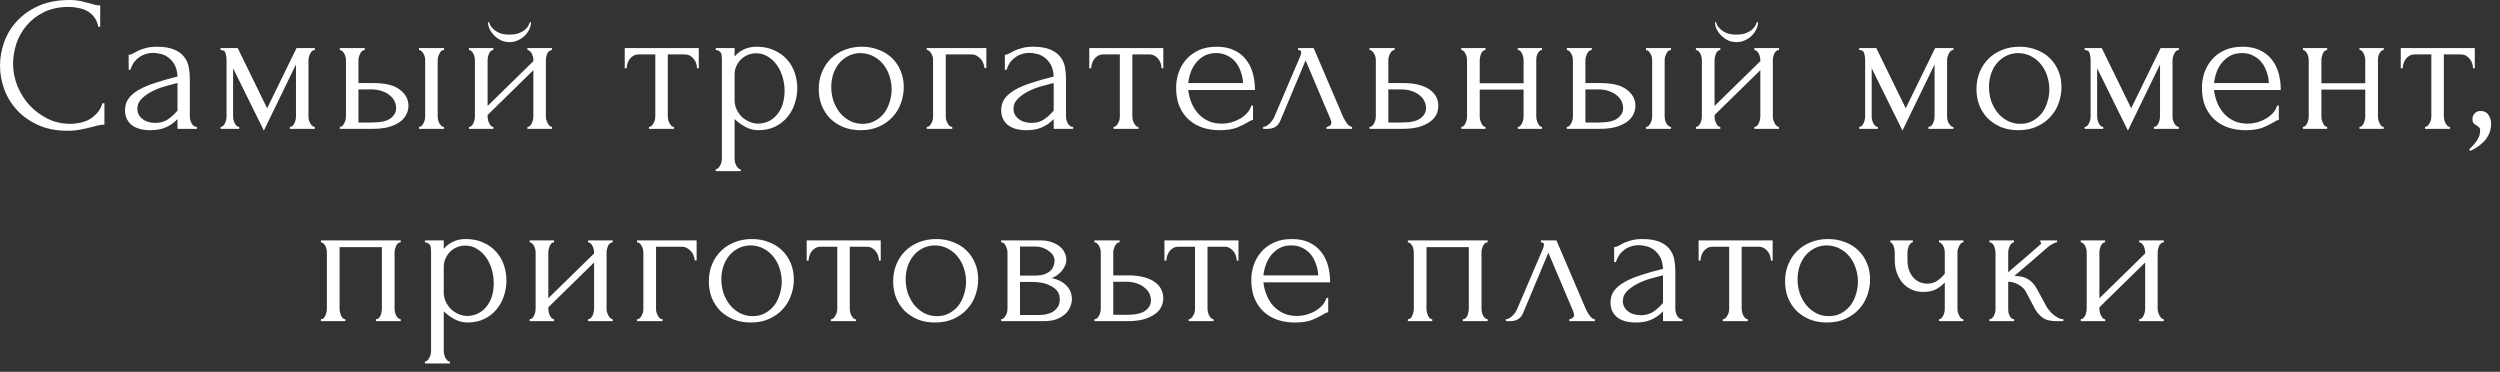 <?xml version="1.0" encoding="UTF-8"?> <svg xmlns="http://www.w3.org/2000/svg" width="195" height="29" viewBox="0 0 195 29" fill="none"><rect x="0" y="0" width="195" height="29" fill="#333333" stroke="none"/><path d="M5.37 0.54C4.63 0.54 3.985 0.675 3.435 0.945C2.895 1.205 2.445 1.55 2.085 1.98C1.725 2.4 1.455 2.875 1.275 3.405C1.105 3.935 1.02 4.46 1.02 4.98C1.02 5.57 1.135 6.15 1.365 6.72C1.595 7.28 1.91 7.78 2.31 8.22C2.72 8.65 3.195 9 3.735 9.27C4.275 9.53 4.86 9.66 5.49 9.66C5.67 9.66 5.88 9.64 6.12 9.6C6.37 9.56 6.615 9.485 6.855 9.375C7.095 9.255 7.315 9.09 7.515 8.88C7.725 8.67 7.885 8.395 7.995 8.055H8.145V9.72C7.995 9.72 7.835 9.74 7.665 9.78C7.505 9.82 7.325 9.865 7.125 9.915C6.865 9.985 6.575 10.05 6.255 10.11C5.945 10.17 5.615 10.2 5.265 10.2C4.395 10.2 3.63 10.05 2.97 9.75C2.31 9.45 1.76 9.06 1.32 8.58C0.88 8.1 0.55 7.56 0.33 6.96C0.11 6.35 3.90746e-05 5.735 3.90746e-05 5.115C3.90746e-05 4.495 0.11 3.88 0.33 3.27C0.55 2.66 0.885 2.115 1.335 1.635C1.785 1.145 2.35 0.75 3.03 0.45C3.71 0.15 4.51 4.85778e-05 5.43 4.85778e-05C5.76 4.85778e-05 6.055 0.03 6.315 0.09C6.585 0.15 6.825 0.21 7.035 0.27C7.185 0.32 7.32 0.36 7.44 0.39C7.57 0.41 7.695 0.42 7.815 0.42V2.085H7.665C7.605 1.775 7.495 1.52 7.335 1.32C7.175 1.11 6.985 0.95 6.765 0.84C6.555 0.73 6.325 0.655 6.075 0.615C5.835 0.565 5.6 0.54 5.37 0.54ZM13.846 10.05V9.285L13.771 9.36C13.521 9.61 13.231 9.805 12.901 9.945C12.581 10.085 12.191 10.155 11.731 10.155C11.381 10.155 11.081 10.115 10.831 10.035C10.581 9.955 10.376 9.845 10.216 9.705C10.056 9.555 9.936 9.385 9.856 9.195C9.786 9.005 9.751 8.805 9.751 8.595C9.751 8.255 9.841 7.955 10.021 7.695C10.211 7.435 10.481 7.205 10.831 7.005C11.181 6.805 11.606 6.625 12.106 6.465C12.616 6.295 13.196 6.13 13.846 5.97C13.826 5.58 13.746 5.265 13.606 5.025C13.466 4.785 13.301 4.6 13.111 4.47C12.921 4.33 12.721 4.24 12.511 4.2C12.301 4.15 12.121 4.125 11.971 4.125C11.711 4.125 11.481 4.165 11.281 4.245C11.081 4.315 10.906 4.415 10.756 4.545C10.606 4.665 10.481 4.805 10.381 4.965C10.291 5.125 10.221 5.285 10.171 5.445H10.036V4.275C10.126 4.275 10.231 4.245 10.351 4.185C10.471 4.115 10.611 4.04 10.771 3.96C10.941 3.88 11.141 3.81 11.371 3.75C11.611 3.68 11.896 3.645 12.226 3.645C12.776 3.645 13.221 3.715 13.561 3.855C13.901 3.995 14.161 4.18 14.341 4.41C14.531 4.64 14.656 4.905 14.716 5.205C14.776 5.495 14.806 5.795 14.806 6.105V9.075C14.806 9.275 14.856 9.465 14.956 9.645C15.056 9.815 15.191 9.9 15.361 9.9V10.05H13.846ZM13.846 8.625V6.48L13.696 6.51C13.456 6.57 13.161 6.65 12.811 6.75C12.471 6.85 12.146 6.98 11.836 7.14C11.526 7.3 11.261 7.49 11.041 7.71C10.821 7.93 10.711 8.185 10.711 8.475C10.711 8.795 10.841 9.06 11.101 9.27C11.361 9.48 11.701 9.585 12.121 9.585C12.451 9.585 12.741 9.515 12.991 9.375C13.241 9.225 13.471 9.035 13.681 8.805L13.846 8.625ZM24.061 9.075C24.061 9.155 24.071 9.245 24.091 9.345C24.111 9.435 24.141 9.52 24.181 9.6C24.231 9.68 24.286 9.75 24.346 9.81C24.406 9.87 24.476 9.9 24.556 9.9V10.05H22.606V9.9C22.686 9.9 22.756 9.875 22.816 9.825C22.876 9.765 22.926 9.695 22.966 9.615C23.006 9.525 23.036 9.435 23.056 9.345C23.076 9.245 23.086 9.155 23.086 9.075V5.025L20.581 10.185L18.181 5.325V9.075C18.181 9.155 18.191 9.245 18.211 9.345C18.231 9.435 18.261 9.52 18.301 9.6C18.341 9.68 18.391 9.75 18.451 9.81C18.511 9.87 18.581 9.9 18.661 9.9V10.05H17.206V9.9C17.286 9.9 17.356 9.87 17.416 9.81C17.476 9.75 17.521 9.68 17.551 9.6C17.591 9.52 17.621 9.435 17.641 9.345C17.661 9.245 17.671 9.155 17.671 9.075V4.68C17.671 4.5 17.646 4.325 17.596 4.155C17.556 3.985 17.426 3.9 17.206 3.9V3.75H18.541L20.836 8.445L23.131 3.75H24.556V3.9C24.406 3.9 24.286 3.995 24.196 4.185C24.106 4.365 24.061 4.53 24.061 4.68V9.075ZM32.684 10.05V9.9C32.754 9.9 32.819 9.875 32.879 9.825C32.939 9.765 32.989 9.695 33.029 9.615C33.079 9.525 33.114 9.435 33.134 9.345C33.154 9.245 33.164 9.155 33.164 9.075V4.68C33.164 4.61 33.154 4.53 33.134 4.44C33.114 4.35 33.079 4.265 33.029 4.185C32.989 4.105 32.939 4.04 32.879 3.99C32.819 3.93 32.754 3.9 32.684 3.9V3.75H34.634V3.9C34.484 3.9 34.364 3.995 34.274 4.185C34.184 4.365 34.139 4.53 34.139 4.68V9.075C34.139 9.155 34.149 9.245 34.169 9.345C34.189 9.435 34.219 9.52 34.259 9.6C34.309 9.68 34.364 9.75 34.424 9.81C34.484 9.87 34.554 9.9 34.634 9.9V10.05H32.684ZM29.144 6.48C30.064 6.48 30.744 6.65 31.184 6.99C31.634 7.33 31.859 7.75 31.859 8.25C31.859 8.5 31.799 8.735 31.679 8.955C31.569 9.175 31.399 9.365 31.169 9.525C30.939 9.685 30.649 9.815 30.299 9.915C29.949 10.005 29.534 10.05 29.054 10.05H26.504V9.9C26.574 9.9 26.639 9.875 26.699 9.825C26.759 9.765 26.809 9.695 26.849 9.615C26.899 9.525 26.934 9.435 26.954 9.345C26.974 9.245 26.984 9.155 26.984 9.075V4.68C26.984 4.61 26.974 4.53 26.954 4.44C26.934 4.35 26.899 4.265 26.849 4.185C26.809 4.105 26.759 4.04 26.699 3.99C26.639 3.93 26.574 3.9 26.504 3.9V3.75H28.454V3.9C28.304 3.9 28.184 3.995 28.094 4.185C28.004 4.365 27.959 4.53 27.959 4.68V6.48H29.144ZM29.024 9.555C29.684 9.555 30.159 9.45 30.449 9.24C30.749 9.02 30.899 8.75 30.899 8.43C30.899 8.25 30.859 8.075 30.779 7.905C30.699 7.725 30.574 7.57 30.404 7.44C30.244 7.3 30.044 7.19 29.804 7.11C29.564 7.02 29.289 6.975 28.979 6.975H27.959V9.555H29.024ZM42.578 9.075C42.578 9.155 42.588 9.245 42.608 9.345C42.638 9.435 42.673 9.52 42.713 9.6C42.753 9.68 42.803 9.75 42.863 9.81C42.933 9.87 42.998 9.9 43.058 9.9V10.05H41.138V9.9C41.208 9.9 41.273 9.875 41.333 9.825C41.393 9.765 41.443 9.695 41.483 9.615C41.523 9.525 41.553 9.435 41.573 9.345C41.593 9.245 41.603 9.155 41.603 9.075V5.475L38.033 8.97V9.075C38.033 9.155 38.043 9.245 38.063 9.345C38.083 9.435 38.113 9.52 38.153 9.6C38.193 9.68 38.238 9.75 38.288 9.81C38.348 9.87 38.413 9.9 38.483 9.9V10.05H36.578V9.9C36.648 9.9 36.713 9.875 36.773 9.825C36.833 9.765 36.883 9.695 36.923 9.615C36.963 9.525 36.993 9.435 37.013 9.345C37.033 9.245 37.043 9.155 37.043 9.075V4.68C37.043 4.61 37.033 4.53 37.013 4.44C36.993 4.35 36.963 4.265 36.923 4.185C36.883 4.105 36.833 4.04 36.773 3.99C36.713 3.93 36.648 3.9 36.578 3.9V3.75H38.483V3.9C38.403 3.9 38.333 3.93 38.273 3.99C38.223 4.04 38.178 4.105 38.138 4.185C38.108 4.265 38.083 4.35 38.063 4.44C38.043 4.53 38.033 4.61 38.033 4.68V8.265L41.603 4.77V4.68C41.603 4.61 41.593 4.53 41.573 4.44C41.553 4.35 41.523 4.265 41.483 4.185C41.443 4.105 41.393 4.04 41.333 3.99C41.273 3.93 41.208 3.9 41.138 3.9V3.75H43.058V3.9C42.978 3.9 42.903 3.93 42.833 3.99C42.773 4.04 42.723 4.105 42.683 4.185C42.653 4.265 42.628 4.35 42.608 4.44C42.588 4.53 42.578 4.61 42.578 4.68V9.075ZM41.423 1.725C41.423 1.885 41.383 2.06 41.303 2.25C41.223 2.43 41.108 2.6 40.958 2.76C40.808 2.91 40.628 3.035 40.418 3.135C40.218 3.235 39.993 3.285 39.743 3.285C39.513 3.285 39.293 3.24 39.083 3.15C38.883 3.05 38.708 2.925 38.558 2.775C38.408 2.625 38.288 2.46 38.198 2.28C38.108 2.09 38.063 1.905 38.063 1.725H38.153C38.163 1.785 38.193 1.87 38.243 1.98C38.303 2.08 38.393 2.185 38.513 2.295C38.633 2.405 38.788 2.5 38.978 2.58C39.178 2.66 39.428 2.7 39.728 2.7C40.038 2.7 40.293 2.66 40.493 2.58C40.693 2.5 40.853 2.405 40.973 2.295C41.093 2.185 41.178 2.08 41.228 1.98C41.278 1.87 41.313 1.785 41.333 1.725H41.423ZM54.369 5.325C54.369 5.215 54.349 5.095 54.309 4.965C54.269 4.835 54.209 4.72 54.129 4.62C54.049 4.51 53.949 4.42 53.829 4.35C53.709 4.28 53.569 4.245 53.409 4.245H52.089V9.075C52.089 9.155 52.099 9.24 52.119 9.33C52.139 9.42 52.169 9.51 52.209 9.6C52.259 9.68 52.309 9.75 52.359 9.81C52.419 9.87 52.489 9.9 52.569 9.9V10.05H50.619V9.9C50.699 9.9 50.769 9.87 50.829 9.81C50.889 9.75 50.939 9.68 50.979 9.6C51.029 9.52 51.064 9.435 51.084 9.345C51.104 9.245 51.114 9.155 51.114 9.075V4.245H49.824C49.664 4.245 49.524 4.28 49.404 4.35C49.284 4.42 49.184 4.51 49.104 4.62C49.034 4.72 48.979 4.835 48.939 4.965C48.899 5.095 48.879 5.215 48.879 5.325H48.729V3.75H54.504V5.325H54.369ZM59.008 3.645C59.548 3.645 60.013 3.74 60.403 3.93C60.803 4.11 61.133 4.35 61.393 4.65C61.663 4.95 61.863 5.295 61.993 5.685C62.123 6.075 62.188 6.475 62.188 6.885C62.188 7.285 62.123 7.68 61.993 8.07C61.873 8.46 61.683 8.81 61.423 9.12C61.173 9.43 60.858 9.68 60.478 9.87C60.098 10.06 59.648 10.155 59.128 10.155C58.818 10.155 58.498 10.075 58.168 9.915C57.848 9.745 57.558 9.535 57.298 9.285V12.375C57.298 12.455 57.308 12.54 57.328 12.63C57.348 12.73 57.378 12.82 57.418 12.9C57.468 12.98 57.518 13.05 57.568 13.11C57.628 13.17 57.698 13.2 57.778 13.2V13.35H55.828V13.2C55.898 13.2 55.963 13.17 56.023 13.11C56.083 13.05 56.133 12.98 56.173 12.9C56.223 12.82 56.258 12.73 56.278 12.63C56.298 12.54 56.308 12.455 56.308 12.375V4.635C56.308 4.545 56.303 4.46 56.293 4.38C56.293 4.29 56.278 4.215 56.248 4.155C56.218 4.085 56.168 4.03 56.098 3.99C56.038 3.94 55.948 3.91 55.828 3.9V3.75H57.298V4.41C57.498 4.17 57.738 3.985 58.018 3.855C58.308 3.715 58.638 3.645 59.008 3.645ZM59.143 9.645C59.493 9.635 59.798 9.555 60.058 9.405C60.318 9.255 60.533 9.06 60.703 8.82C60.873 8.58 60.998 8.315 61.078 8.025C61.158 7.725 61.198 7.415 61.198 7.095C61.198 6.735 61.148 6.38 61.048 6.03C60.948 5.68 60.803 5.37 60.613 5.1C60.423 4.82 60.188 4.595 59.908 4.425C59.638 4.245 59.328 4.155 58.978 4.155C58.768 4.155 58.558 4.195 58.348 4.275C58.148 4.355 57.968 4.47 57.808 4.62C57.658 4.77 57.533 4.95 57.433 5.16C57.343 5.36 57.298 5.585 57.298 5.835V7.8C57.298 8.07 57.353 8.32 57.463 8.55C57.573 8.77 57.713 8.965 57.883 9.135C58.063 9.295 58.263 9.42 58.483 9.51C58.703 9.6 58.923 9.645 59.143 9.645ZM67.133 10.155C66.633 10.155 66.183 10.075 65.783 9.915C65.383 9.745 65.038 9.52 64.748 9.24C64.468 8.95 64.248 8.61 64.088 8.22C63.938 7.83 63.863 7.405 63.863 6.945C63.863 6.455 63.948 6.01 64.118 5.61C64.288 5.2 64.523 4.85 64.823 4.56C65.123 4.27 65.478 4.045 65.888 3.885C66.298 3.725 66.743 3.645 67.223 3.645C67.703 3.645 68.143 3.725 68.543 3.885C68.943 4.035 69.288 4.25 69.578 4.53C69.868 4.81 70.093 5.145 70.253 5.535C70.413 5.915 70.493 6.335 70.493 6.795C70.493 7.225 70.418 7.645 70.268 8.055C70.128 8.455 69.913 8.81 69.623 9.12C69.343 9.43 68.993 9.68 68.573 9.87C68.163 10.06 67.683 10.155 67.133 10.155ZM67.043 4.14C66.683 4.16 66.363 4.25 66.083 4.41C65.813 4.56 65.583 4.76 65.393 5.01C65.213 5.25 65.073 5.525 64.973 5.835C64.883 6.145 64.838 6.46 64.838 6.78C64.838 7.15 64.893 7.51 65.003 7.86C65.123 8.2 65.288 8.505 65.498 8.775C65.718 9.045 65.978 9.26 66.278 9.42C66.578 9.58 66.913 9.66 67.283 9.66C67.653 9.66 67.978 9.58 68.258 9.42C68.548 9.26 68.788 9.055 68.978 8.805C69.168 8.545 69.308 8.255 69.398 7.935C69.498 7.615 69.548 7.295 69.548 6.975C69.548 6.645 69.498 6.315 69.398 5.985C69.298 5.645 69.143 5.34 68.933 5.07C68.723 4.79 68.458 4.565 68.138 4.395C67.828 4.225 67.463 4.14 67.043 4.14ZM76.935 3.75V5.31H76.785C76.785 5.2 76.76 5.085 76.71 4.965C76.67 4.835 76.605 4.72 76.515 4.62C76.425 4.51 76.315 4.42 76.185 4.35C76.065 4.28 75.925 4.245 75.765 4.245H73.77V9.105C73.77 9.185 73.78 9.27 73.8 9.36C73.83 9.45 73.865 9.535 73.905 9.615C73.955 9.695 74.01 9.765 74.07 9.825C74.13 9.875 74.2 9.9 74.28 9.9V10.05H72.285V9.9C72.365 9.9 72.435 9.875 72.495 9.825C72.555 9.765 72.605 9.695 72.645 9.615C72.695 9.535 72.73 9.45 72.75 9.36C72.77 9.27 72.78 9.185 72.78 9.105V4.68C72.78 4.61 72.77 4.53 72.75 4.44C72.73 4.35 72.695 4.265 72.645 4.185C72.605 4.105 72.555 4.04 72.495 3.99C72.435 3.93 72.365 3.9 72.285 3.9V3.75H76.935ZM82.188 10.05V9.285L82.113 9.36C81.863 9.61 81.573 9.805 81.243 9.945C80.923 10.085 80.533 10.155 80.073 10.155C79.723 10.155 79.423 10.115 79.173 10.035C78.923 9.955 78.718 9.845 78.558 9.705C78.398 9.555 78.278 9.385 78.198 9.195C78.128 9.005 78.093 8.805 78.093 8.595C78.093 8.255 78.183 7.955 78.363 7.695C78.553 7.435 78.823 7.205 79.173 7.005C79.523 6.805 79.948 6.625 80.448 6.465C80.958 6.295 81.538 6.13 82.188 5.97C82.168 5.58 82.088 5.265 81.948 5.025C81.808 4.785 81.643 4.6 81.453 4.47C81.263 4.33 81.063 4.24 80.853 4.2C80.643 4.15 80.463 4.125 80.313 4.125C80.053 4.125 79.823 4.165 79.623 4.245C79.423 4.315 79.248 4.415 79.098 4.545C78.948 4.665 78.823 4.805 78.723 4.965C78.633 5.125 78.563 5.285 78.513 5.445H78.378V4.275C78.468 4.275 78.573 4.245 78.693 4.185C78.813 4.115 78.953 4.04 79.113 3.96C79.283 3.88 79.483 3.81 79.713 3.75C79.953 3.68 80.238 3.645 80.568 3.645C81.118 3.645 81.563 3.715 81.903 3.855C82.243 3.995 82.503 4.18 82.683 4.41C82.873 4.64 82.998 4.905 83.058 5.205C83.118 5.495 83.148 5.795 83.148 6.105V9.075C83.148 9.275 83.198 9.465 83.298 9.645C83.398 9.815 83.533 9.9 83.703 9.9V10.05H82.188ZM82.188 8.625V6.48L82.038 6.51C81.798 6.57 81.503 6.65 81.153 6.75C80.813 6.85 80.488 6.98 80.178 7.14C79.868 7.3 79.603 7.49 79.383 7.71C79.163 7.93 79.053 8.185 79.053 8.475C79.053 8.795 79.183 9.06 79.443 9.27C79.703 9.48 80.043 9.585 80.463 9.585C80.793 9.585 81.083 9.515 81.333 9.375C81.583 9.225 81.813 9.035 82.023 8.805L82.188 8.625ZM90.603 5.325C90.603 5.215 90.583 5.095 90.543 4.965C90.503 4.835 90.443 4.72 90.363 4.62C90.283 4.51 90.183 4.42 90.063 4.35C89.943 4.28 89.803 4.245 89.643 4.245H88.323V9.075C88.323 9.155 88.333 9.24 88.353 9.33C88.373 9.42 88.403 9.51 88.443 9.6C88.493 9.68 88.543 9.75 88.593 9.81C88.653 9.87 88.723 9.9 88.803 9.9V10.05H86.853V9.9C86.933 9.9 87.003 9.87 87.063 9.81C87.123 9.75 87.173 9.68 87.213 9.6C87.263 9.52 87.298 9.435 87.318 9.345C87.338 9.245 87.348 9.155 87.348 9.075V4.245H86.058C85.898 4.245 85.758 4.28 85.638 4.35C85.518 4.42 85.418 4.51 85.338 4.62C85.268 4.72 85.213 4.835 85.173 4.965C85.133 5.095 85.113 5.215 85.113 5.325H84.963V3.75H90.738V5.325H90.603ZM92.682 7.02C92.722 7.37 92.807 7.705 92.937 8.025C93.067 8.335 93.237 8.61 93.447 8.85C93.667 9.09 93.932 9.285 94.242 9.435C94.552 9.575 94.912 9.645 95.322 9.645C95.542 9.645 95.772 9.615 96.012 9.555C96.262 9.485 96.492 9.39 96.702 9.27C96.912 9.15 97.097 9.005 97.257 8.835C97.427 8.655 97.542 8.455 97.602 8.235H97.737V9.36C97.677 9.36 97.607 9.38 97.527 9.42C97.457 9.46 97.372 9.51 97.272 9.57C97.072 9.69 96.802 9.82 96.462 9.96C96.122 10.09 95.672 10.155 95.112 10.155C94.662 10.155 94.232 10.09 93.822 9.96C93.422 9.83 93.067 9.63 92.757 9.36C92.447 9.09 92.197 8.745 92.007 8.325C91.827 7.905 91.737 7.405 91.737 6.825C91.737 6.455 91.797 6.08 91.917 5.7C92.047 5.32 92.237 4.98 92.487 4.68C92.747 4.37 93.077 4.12 93.477 3.93C93.877 3.74 94.357 3.645 94.917 3.645C95.417 3.645 95.852 3.73 96.222 3.9C96.602 4.07 96.912 4.305 97.152 4.605C97.402 4.905 97.587 5.26 97.707 5.67C97.827 6.08 97.887 6.53 97.887 7.02H92.682ZM94.857 4.14C94.507 4.14 94.202 4.21 93.942 4.35C93.692 4.49 93.477 4.67 93.297 4.89C93.117 5.11 92.977 5.36 92.877 5.64C92.777 5.92 92.712 6.2 92.682 6.48H96.957C96.947 6.19 96.892 5.905 96.792 5.625C96.702 5.345 96.572 5.095 96.402 4.875C96.232 4.655 96.017 4.48 95.757 4.35C95.497 4.21 95.197 4.14 94.857 4.14ZM103.472 9.9C103.542 9.9 103.622 9.87 103.712 9.81C103.802 9.75 103.847 9.665 103.847 9.555C103.847 9.535 103.837 9.495 103.817 9.435C103.807 9.365 103.782 9.29 103.742 9.21L101.837 4.71L99.857 9.435C99.687 9.845 99.352 10.05 98.852 10.05H98.522V9.9C98.662 9.9 98.812 9.83 98.972 9.69C99.142 9.54 99.277 9.365 99.377 9.165L101.417 4.395C101.467 4.265 101.492 4.16 101.492 4.08C101.492 3.96 101.412 3.9 101.252 3.9V3.75H102.467L104.777 9.15C104.847 9.3 104.947 9.465 105.077 9.645C105.217 9.815 105.347 9.9 105.467 9.9V10.05H103.472V9.9ZM109.46 6.48C109.92 6.48 110.32 6.525 110.66 6.615C111.01 6.705 111.295 6.83 111.515 6.99C111.745 7.15 111.915 7.34 112.025 7.56C112.135 7.77 112.19 8 112.19 8.25C112.19 8.5 112.135 8.735 112.025 8.955C111.915 9.175 111.74 9.365 111.5 9.525C111.27 9.685 110.98 9.815 110.63 9.915C110.28 10.005 109.865 10.05 109.385 10.05H106.82V9.9C106.9 9.9 106.97 9.875 107.03 9.825C107.09 9.765 107.14 9.695 107.18 9.615C107.23 9.525 107.265 9.435 107.285 9.345C107.305 9.245 107.315 9.155 107.315 9.075V4.68C107.315 4.61 107.305 4.53 107.285 4.44C107.265 4.35 107.23 4.265 107.18 4.185C107.14 4.105 107.09 4.04 107.03 3.99C106.97 3.93 106.9 3.9 106.82 3.9V3.75H108.785V3.9C108.635 3.9 108.515 3.995 108.425 4.185C108.335 4.365 108.29 4.53 108.29 4.68V6.48H109.46ZM109.355 9.555C110.015 9.555 110.49 9.45 110.78 9.24C111.08 9.02 111.23 8.75 111.23 8.43C111.23 8.25 111.19 8.075 111.11 7.905C111.03 7.725 110.905 7.57 110.735 7.44C110.575 7.3 110.375 7.19 110.135 7.11C109.895 7.02 109.62 6.975 109.31 6.975H108.29V9.555H109.355ZM115.419 9.075C115.419 9.155 115.429 9.245 115.449 9.345C115.469 9.435 115.499 9.52 115.539 9.6C115.579 9.68 115.624 9.75 115.674 9.81C115.734 9.87 115.799 9.9 115.869 9.9V10.05H113.979V9.9C114.049 9.9 114.109 9.875 114.159 9.825C114.219 9.765 114.269 9.695 114.309 9.615C114.349 9.525 114.379 9.435 114.399 9.345C114.419 9.245 114.429 9.155 114.429 9.075V4.68C114.429 4.61 114.419 4.53 114.399 4.44C114.379 4.35 114.349 4.265 114.309 4.185C114.269 4.105 114.219 4.04 114.159 3.99C114.109 3.93 114.049 3.9 113.979 3.9V3.75H115.869V3.9C115.789 3.9 115.719 3.93 115.659 3.99C115.609 4.04 115.564 4.105 115.524 4.185C115.494 4.265 115.469 4.35 115.449 4.44C115.429 4.53 115.419 4.61 115.419 4.68V6.495H118.839V4.68C118.839 4.61 118.829 4.53 118.809 4.44C118.789 4.35 118.759 4.265 118.719 4.185C118.689 4.105 118.644 4.04 118.584 3.99C118.534 3.93 118.469 3.9 118.389 3.9V3.75H120.279V3.9C120.199 3.9 120.129 3.93 120.069 3.99C120.019 4.04 119.974 4.105 119.934 4.185C119.894 4.265 119.864 4.35 119.844 4.44C119.834 4.53 119.829 4.61 119.829 4.68V9.075C119.829 9.155 119.839 9.245 119.859 9.345C119.879 9.435 119.909 9.52 119.949 9.6C119.989 9.68 120.034 9.75 120.084 9.81C120.144 9.87 120.209 9.9 120.279 9.9V10.05H118.389V9.9C118.459 9.9 118.519 9.875 118.569 9.825C118.629 9.765 118.679 9.695 118.719 9.615C118.759 9.525 118.789 9.435 118.809 9.345C118.829 9.245 118.839 9.155 118.839 9.075V6.99H115.419V9.075ZM128.388 10.05V9.9C128.458 9.9 128.523 9.875 128.583 9.825C128.643 9.765 128.693 9.695 128.733 9.615C128.783 9.525 128.818 9.435 128.838 9.345C128.858 9.245 128.868 9.155 128.868 9.075V4.68C128.868 4.61 128.858 4.53 128.838 4.44C128.818 4.35 128.783 4.265 128.733 4.185C128.693 4.105 128.643 4.04 128.583 3.99C128.523 3.93 128.458 3.9 128.388 3.9V3.75H130.338V3.9C130.188 3.9 130.068 3.995 129.978 4.185C129.888 4.365 129.843 4.53 129.843 4.68V9.075C129.843 9.155 129.853 9.245 129.873 9.345C129.893 9.435 129.923 9.52 129.963 9.6C130.013 9.68 130.068 9.75 130.128 9.81C130.188 9.87 130.258 9.9 130.338 9.9V10.05H128.388ZM124.848 6.48C125.768 6.48 126.448 6.65 126.888 6.99C127.338 7.33 127.563 7.75 127.563 8.25C127.563 8.5 127.503 8.735 127.383 8.955C127.273 9.175 127.103 9.365 126.873 9.525C126.643 9.685 126.353 9.815 126.003 9.915C125.653 10.005 125.238 10.05 124.758 10.05H122.208V9.9C122.278 9.9 122.343 9.875 122.403 9.825C122.463 9.765 122.513 9.695 122.553 9.615C122.603 9.525 122.638 9.435 122.658 9.345C122.678 9.245 122.688 9.155 122.688 9.075V4.68C122.688 4.61 122.678 4.53 122.658 4.44C122.638 4.35 122.603 4.265 122.553 4.185C122.513 4.105 122.463 4.04 122.403 3.99C122.343 3.93 122.278 3.9 122.208 3.9V3.75H124.158V3.9C124.008 3.9 123.888 3.995 123.798 4.185C123.708 4.365 123.663 4.53 123.663 4.68V6.48H124.848ZM124.728 9.555C125.388 9.555 125.863 9.45 126.153 9.24C126.453 9.02 126.603 8.75 126.603 8.43C126.603 8.25 126.563 8.075 126.483 7.905C126.403 7.725 126.278 7.57 126.108 7.44C125.948 7.3 125.748 7.19 125.508 7.11C125.268 7.02 124.993 6.975 124.683 6.975H123.663V9.555H124.728ZM138.281 9.075C138.281 9.155 138.291 9.245 138.311 9.345C138.341 9.435 138.376 9.52 138.416 9.6C138.456 9.68 138.506 9.75 138.566 9.81C138.636 9.87 138.701 9.9 138.761 9.9V10.05H136.841V9.9C136.911 9.9 136.976 9.875 137.036 9.825C137.096 9.765 137.146 9.695 137.186 9.615C137.226 9.525 137.256 9.435 137.276 9.345C137.296 9.245 137.306 9.155 137.306 9.075V5.475L133.736 8.97V9.075C133.736 9.155 133.746 9.245 133.766 9.345C133.786 9.435 133.816 9.52 133.856 9.6C133.896 9.68 133.941 9.75 133.991 9.81C134.051 9.87 134.116 9.9 134.186 9.9V10.05H132.281V9.9C132.351 9.9 132.416 9.875 132.476 9.825C132.536 9.765 132.586 9.695 132.626 9.615C132.666 9.525 132.696 9.435 132.716 9.345C132.736 9.245 132.746 9.155 132.746 9.075V4.68C132.746 4.61 132.736 4.53 132.716 4.44C132.696 4.35 132.666 4.265 132.626 4.185C132.586 4.105 132.536 4.04 132.476 3.99C132.416 3.93 132.351 3.9 132.281 3.9V3.75H134.186V3.9C134.106 3.9 134.036 3.93 133.976 3.99C133.926 4.04 133.881 4.105 133.841 4.185C133.811 4.265 133.786 4.35 133.766 4.44C133.746 4.53 133.736 4.61 133.736 4.68V8.265L137.306 4.77V4.68C137.306 4.61 137.296 4.53 137.276 4.44C137.256 4.35 137.226 4.265 137.186 4.185C137.146 4.105 137.096 4.04 137.036 3.99C136.976 3.93 136.911 3.9 136.841 3.9V3.75H138.761V3.9C138.681 3.9 138.606 3.93 138.536 3.99C138.476 4.04 138.426 4.105 138.386 4.185C138.356 4.265 138.331 4.35 138.311 4.44C138.291 4.53 138.281 4.61 138.281 4.68V9.075ZM137.126 1.725C137.126 1.885 137.086 2.06 137.006 2.25C136.926 2.43 136.811 2.6 136.661 2.76C136.511 2.91 136.331 3.035 136.121 3.135C135.921 3.235 135.696 3.285 135.446 3.285C135.216 3.285 134.996 3.24 134.786 3.15C134.586 3.05 134.411 2.925 134.261 2.775C134.111 2.625 133.991 2.46 133.901 2.28C133.811 2.09 133.766 1.905 133.766 1.725H133.856C133.866 1.785 133.896 1.87 133.946 1.98C134.006 2.08 134.096 2.185 134.216 2.295C134.336 2.405 134.491 2.5 134.681 2.58C134.881 2.66 135.131 2.7 135.431 2.7C135.741 2.7 135.996 2.66 136.196 2.58C136.396 2.5 136.556 2.405 136.676 2.295C136.796 2.185 136.881 2.08 136.931 1.98C136.981 1.87 137.016 1.785 137.036 1.725H137.126ZM151.872 9.075C151.872 9.155 151.882 9.245 151.902 9.345C151.922 9.435 151.952 9.52 151.992 9.6C152.042 9.68 152.097 9.75 152.157 9.81C152.217 9.87 152.287 9.9 152.367 9.9V10.05H150.417V9.9C150.497 9.9 150.567 9.875 150.627 9.825C150.687 9.765 150.737 9.695 150.777 9.615C150.817 9.525 150.847 9.435 150.867 9.345C150.887 9.245 150.897 9.155 150.897 9.075V5.025L148.392 10.185L145.992 5.325V9.075C145.992 9.155 146.002 9.245 146.022 9.345C146.042 9.435 146.072 9.52 146.112 9.6C146.152 9.68 146.202 9.75 146.262 9.81C146.322 9.87 146.392 9.9 146.472 9.9V10.05H145.017V9.9C145.097 9.9 145.167 9.87 145.227 9.81C145.287 9.75 145.332 9.68 145.362 9.6C145.402 9.52 145.432 9.435 145.452 9.345C145.472 9.245 145.482 9.155 145.482 9.075V4.68C145.482 4.5 145.457 4.325 145.407 4.155C145.367 3.985 145.237 3.9 145.017 3.9V3.75H146.352L148.647 8.445L150.942 3.75H152.367V3.9C152.217 3.9 152.097 3.995 152.007 4.185C151.917 4.365 151.872 4.53 151.872 4.68V9.075ZM157.435 10.155C156.935 10.155 156.485 10.075 156.085 9.915C155.685 9.745 155.34 9.52 155.05 9.24C154.77 8.95 154.55 8.61 154.39 8.22C154.24 7.83 154.165 7.405 154.165 6.945C154.165 6.455 154.25 6.01 154.42 5.61C154.59 5.2 154.825 4.85 155.125 4.56C155.425 4.27 155.78 4.045 156.19 3.885C156.6 3.725 157.045 3.645 157.525 3.645C158.005 3.645 158.445 3.725 158.845 3.885C159.245 4.035 159.59 4.25 159.88 4.53C160.17 4.81 160.395 5.145 160.555 5.535C160.715 5.915 160.795 6.335 160.795 6.795C160.795 7.225 160.72 7.645 160.57 8.055C160.43 8.455 160.215 8.81 159.925 9.12C159.645 9.43 159.295 9.68 158.875 9.87C158.465 10.06 157.985 10.155 157.435 10.155ZM157.345 4.14C156.985 4.16 156.665 4.25 156.385 4.41C156.115 4.56 155.885 4.76 155.695 5.01C155.515 5.25 155.375 5.525 155.275 5.835C155.185 6.145 155.14 6.46 155.14 6.78C155.14 7.15 155.195 7.51 155.305 7.86C155.425 8.2 155.59 8.505 155.8 8.775C156.02 9.045 156.28 9.26 156.58 9.42C156.88 9.58 157.215 9.66 157.585 9.66C157.955 9.66 158.28 9.58 158.56 9.42C158.85 9.26 159.09 9.055 159.28 8.805C159.47 8.545 159.61 8.255 159.7 7.935C159.8 7.615 159.85 7.295 159.85 6.975C159.85 6.645 159.8 6.315 159.7 5.985C159.6 5.645 159.445 5.34 159.235 5.07C159.025 4.79 158.76 4.565 158.44 4.395C158.13 4.225 157.765 4.14 157.345 4.14ZM169.457 9.075C169.457 9.155 169.467 9.245 169.487 9.345C169.507 9.435 169.537 9.52 169.577 9.6C169.627 9.68 169.682 9.75 169.742 9.81C169.802 9.87 169.872 9.9 169.952 9.9V10.05H168.002V9.9C168.082 9.9 168.152 9.875 168.212 9.825C168.272 9.765 168.322 9.695 168.362 9.615C168.402 9.525 168.432 9.435 168.452 9.345C168.472 9.245 168.482 9.155 168.482 9.075V5.025L165.977 10.185L163.577 5.325V9.075C163.577 9.155 163.587 9.245 163.607 9.345C163.627 9.435 163.657 9.52 163.697 9.6C163.737 9.68 163.787 9.75 163.847 9.81C163.907 9.87 163.977 9.9 164.057 9.9V10.05H162.602V9.9C162.682 9.9 162.752 9.87 162.812 9.81C162.872 9.75 162.917 9.68 162.947 9.6C162.987 9.52 163.017 9.435 163.037 9.345C163.057 9.245 163.067 9.155 163.067 9.075V4.68C163.067 4.5 163.042 4.325 162.992 4.155C162.952 3.985 162.822 3.9 162.602 3.9V3.75H163.937L166.232 8.445L168.527 3.75H169.952V3.9C169.802 3.9 169.682 3.995 169.592 4.185C169.502 4.365 169.457 4.53 169.457 4.68V9.075ZM172.695 7.02C172.735 7.37 172.82 7.705 172.95 8.025C173.08 8.335 173.25 8.61 173.46 8.85C173.68 9.09 173.945 9.285 174.255 9.435C174.565 9.575 174.925 9.645 175.335 9.645C175.555 9.645 175.785 9.615 176.025 9.555C176.275 9.485 176.505 9.39 176.715 9.27C176.925 9.15 177.11 9.005 177.27 8.835C177.44 8.655 177.555 8.455 177.615 8.235H177.75V9.36C177.69 9.36 177.62 9.38 177.54 9.42C177.47 9.46 177.385 9.51 177.285 9.57C177.085 9.69 176.815 9.82 176.475 9.96C176.135 10.09 175.685 10.155 175.125 10.155C174.675 10.155 174.245 10.09 173.835 9.96C173.435 9.83 173.08 9.63 172.77 9.36C172.46 9.09 172.21 8.745 172.02 8.325C171.84 7.905 171.75 7.405 171.75 6.825C171.75 6.455 171.81 6.08 171.93 5.7C172.06 5.32 172.25 4.98 172.5 4.68C172.76 4.37 173.09 4.12 173.49 3.93C173.89 3.74 174.37 3.645 174.93 3.645C175.43 3.645 175.865 3.73 176.235 3.9C176.615 4.07 176.925 4.305 177.165 4.605C177.415 4.905 177.6 5.26 177.72 5.67C177.84 6.08 177.9 6.53 177.9 7.02H172.695ZM174.87 4.14C174.52 4.14 174.215 4.21 173.955 4.35C173.705 4.49 173.49 4.67 173.31 4.89C173.13 5.11 172.99 5.36 172.89 5.64C172.79 5.92 172.725 6.2 172.695 6.48H176.97C176.96 6.19 176.905 5.905 176.805 5.625C176.715 5.345 176.585 5.095 176.415 4.875C176.245 4.655 176.03 4.48 175.77 4.35C175.51 4.21 175.21 4.14 174.87 4.14ZM181.07 9.075C181.07 9.155 181.08 9.245 181.1 9.345C181.12 9.435 181.15 9.52 181.19 9.6C181.23 9.68 181.275 9.75 181.325 9.81C181.385 9.87 181.45 9.9 181.52 9.9V10.05H179.63V9.9C179.7 9.9 179.76 9.875 179.81 9.825C179.87 9.765 179.92 9.695 179.96 9.615C180 9.525 180.03 9.435 180.05 9.345C180.07 9.245 180.08 9.155 180.08 9.075V4.68C180.08 4.61 180.07 4.53 180.05 4.44C180.03 4.35 180 4.265 179.96 4.185C179.92 4.105 179.87 4.04 179.81 3.99C179.76 3.93 179.7 3.9 179.63 3.9V3.75H181.52V3.9C181.44 3.9 181.37 3.93 181.31 3.99C181.26 4.04 181.215 4.105 181.175 4.185C181.145 4.265 181.12 4.35 181.1 4.44C181.08 4.53 181.07 4.61 181.07 4.68V6.495H184.49V4.68C184.49 4.61 184.48 4.53 184.46 4.44C184.44 4.35 184.41 4.265 184.37 4.185C184.34 4.105 184.295 4.04 184.235 3.99C184.185 3.93 184.12 3.9 184.04 3.9V3.75H185.93V3.9C185.85 3.9 185.78 3.93 185.72 3.99C185.67 4.04 185.625 4.105 185.585 4.185C185.545 4.265 185.515 4.35 185.495 4.44C185.485 4.53 185.48 4.61 185.48 4.68V9.075C185.48 9.155 185.49 9.245 185.51 9.345C185.53 9.435 185.56 9.52 185.6 9.6C185.64 9.68 185.685 9.75 185.735 9.81C185.795 9.87 185.86 9.9 185.93 9.9V10.05H184.04V9.9C184.11 9.9 184.17 9.875 184.22 9.825C184.28 9.765 184.33 9.695 184.37 9.615C184.41 9.525 184.44 9.435 184.46 9.345C184.48 9.245 184.49 9.155 184.49 9.075V6.99H181.07V9.075ZM192.899 5.325C192.899 5.215 192.879 5.095 192.839 4.965C192.799 4.835 192.739 4.72 192.659 4.62C192.579 4.51 192.479 4.42 192.359 4.35C192.239 4.28 192.099 4.245 191.939 4.245H190.619V9.075C190.619 9.155 190.629 9.24 190.649 9.33C190.669 9.42 190.699 9.51 190.739 9.6C190.789 9.68 190.839 9.75 190.889 9.81C190.949 9.87 191.019 9.9 191.099 9.9V10.05H189.149V9.9C189.229 9.9 189.299 9.87 189.359 9.81C189.419 9.75 189.469 9.68 189.509 9.6C189.559 9.52 189.594 9.435 189.614 9.345C189.634 9.245 189.644 9.155 189.644 9.075V4.245H188.354C188.194 4.245 188.054 4.28 187.934 4.35C187.814 4.42 187.714 4.51 187.634 4.62C187.564 4.72 187.509 4.835 187.469 4.965C187.429 5.095 187.409 5.215 187.409 5.325H187.259V3.75H193.034V5.325H192.899ZM193.467 8.655C193.757 8.655 193.967 8.755 194.097 8.955C194.237 9.155 194.307 9.385 194.307 9.645C194.307 9.795 194.287 9.96 194.247 10.14C194.207 10.33 194.127 10.515 194.007 10.695C193.897 10.885 193.732 11.07 193.512 11.25C193.302 11.44 193.022 11.615 192.672 11.775L192.597 11.64C192.797 11.46 192.952 11.295 193.062 11.145C193.182 11.005 193.267 10.875 193.317 10.755C193.377 10.645 193.412 10.54 193.422 10.44C193.442 10.34 193.452 10.235 193.452 10.125C193.452 10.045 193.427 9.985 193.377 9.945C193.327 9.895 193.272 9.85 193.212 9.81C193.132 9.76 193.052 9.705 192.972 9.645C192.892 9.575 192.852 9.46 192.852 9.3C192.852 9.11 192.912 8.955 193.032 8.835C193.152 8.715 193.297 8.655 193.467 8.655ZM26.487 24.075C26.487 24.155 26.497 24.245 26.517 24.345C26.537 24.435 26.562 24.52 26.592 24.6C26.632 24.68 26.677 24.75 26.727 24.81C26.787 24.87 26.857 24.9 26.937 24.9V25.05H25.032V24.9C25.112 24.9 25.182 24.875 25.242 24.825C25.302 24.765 25.347 24.695 25.377 24.615C25.417 24.525 25.447 24.435 25.467 24.345C25.487 24.245 25.497 24.155 25.497 24.075V19.68C25.497 19.61 25.487 19.53 25.467 19.44C25.447 19.34 25.417 19.255 25.377 19.185C25.337 19.105 25.287 19.04 25.227 18.99C25.167 18.93 25.102 18.9 25.032 18.9V18.75H31.257V18.9C31.097 18.9 30.977 18.995 30.897 19.185C30.817 19.365 30.777 19.53 30.777 19.68V24.075C30.777 24.155 30.787 24.245 30.807 24.345C30.827 24.435 30.857 24.52 30.897 24.6C30.937 24.68 30.987 24.75 31.047 24.81C31.117 24.87 31.187 24.9 31.257 24.9V25.05H29.322V24.9C29.412 24.9 29.482 24.875 29.532 24.825C29.592 24.765 29.642 24.695 29.682 24.615C29.722 24.525 29.747 24.435 29.757 24.345C29.777 24.245 29.787 24.155 29.787 24.075V19.275H26.487V24.075ZM36.323 18.645C36.863 18.645 37.328 18.74 37.718 18.93C38.118 19.11 38.448 19.35 38.708 19.65C38.978 19.95 39.178 20.295 39.308 20.685C39.438 21.075 39.503 21.475 39.503 21.885C39.503 22.285 39.438 22.68 39.308 23.07C39.188 23.46 38.998 23.81 38.738 24.12C38.488 24.43 38.173 24.68 37.793 24.87C37.413 25.06 36.963 25.155 36.443 25.155C36.133 25.155 35.813 25.075 35.483 24.915C35.163 24.745 34.873 24.535 34.613 24.285V27.375C34.613 27.455 34.623 27.54 34.643 27.63C34.663 27.73 34.693 27.82 34.733 27.9C34.783 27.98 34.833 28.05 34.883 28.11C34.943 28.17 35.013 28.2 35.093 28.2V28.35H33.143V28.2C33.213 28.2 33.278 28.17 33.338 28.11C33.398 28.05 33.448 27.98 33.488 27.9C33.538 27.82 33.573 27.73 33.593 27.63C33.613 27.54 33.623 27.455 33.623 27.375V19.635C33.623 19.545 33.618 19.46 33.608 19.38C33.608 19.29 33.593 19.215 33.563 19.155C33.533 19.085 33.483 19.03 33.413 18.99C33.353 18.94 33.263 18.91 33.143 18.9V18.75H34.613V19.41C34.813 19.17 35.053 18.985 35.333 18.855C35.623 18.715 35.953 18.645 36.323 18.645ZM36.458 24.645C36.808 24.635 37.113 24.555 37.373 24.405C37.633 24.255 37.848 24.06 38.018 23.82C38.188 23.58 38.313 23.315 38.393 23.025C38.473 22.725 38.513 22.415 38.513 22.095C38.513 21.735 38.463 21.38 38.363 21.03C38.263 20.68 38.118 20.37 37.928 20.1C37.738 19.82 37.503 19.595 37.223 19.425C36.953 19.245 36.643 19.155 36.293 19.155C36.083 19.155 35.873 19.195 35.663 19.275C35.463 19.355 35.283 19.47 35.123 19.62C34.973 19.77 34.848 19.95 34.748 20.16C34.658 20.36 34.613 20.585 34.613 20.835V22.8C34.613 23.07 34.668 23.32 34.778 23.55C34.888 23.77 35.028 23.965 35.198 24.135C35.378 24.295 35.578 24.42 35.798 24.51C36.018 24.6 36.238 24.645 36.458 24.645ZM47.313 24.075C47.313 24.155 47.323 24.245 47.343 24.345C47.373 24.435 47.408 24.52 47.448 24.6C47.488 24.68 47.538 24.75 47.598 24.81C47.668 24.87 47.733 24.9 47.793 24.9V25.05H45.873V24.9C45.943 24.9 46.008 24.875 46.068 24.825C46.128 24.765 46.178 24.695 46.218 24.615C46.258 24.525 46.288 24.435 46.308 24.345C46.328 24.245 46.338 24.155 46.338 24.075V20.475L42.768 23.97V24.075C42.768 24.155 42.778 24.245 42.798 24.345C42.818 24.435 42.848 24.52 42.888 24.6C42.928 24.68 42.973 24.75 43.023 24.81C43.083 24.87 43.148 24.9 43.218 24.9V25.05H41.313V24.9C41.383 24.9 41.448 24.875 41.508 24.825C41.568 24.765 41.618 24.695 41.658 24.615C41.698 24.525 41.728 24.435 41.748 24.345C41.768 24.245 41.778 24.155 41.778 24.075V19.68C41.778 19.61 41.768 19.53 41.748 19.44C41.728 19.35 41.698 19.265 41.658 19.185C41.618 19.105 41.568 19.04 41.508 18.99C41.448 18.93 41.383 18.9 41.313 18.9V18.75H43.218V18.9C43.138 18.9 43.068 18.93 43.008 18.99C42.958 19.04 42.913 19.105 42.873 19.185C42.843 19.265 42.818 19.35 42.798 19.44C42.778 19.53 42.768 19.61 42.768 19.68V23.265L46.338 19.77V19.68C46.338 19.61 46.328 19.53 46.308 19.44C46.288 19.35 46.258 19.265 46.218 19.185C46.178 19.105 46.128 19.04 46.068 18.99C46.008 18.93 45.943 18.9 45.873 18.9V18.75H47.793V18.9C47.713 18.9 47.638 18.93 47.568 18.99C47.508 19.04 47.458 19.105 47.418 19.185C47.388 19.265 47.363 19.35 47.343 19.44C47.323 19.53 47.313 19.61 47.313 19.68V24.075ZM54.337 18.75V20.31H54.187C54.187 20.2 54.162 20.085 54.112 19.965C54.072 19.835 54.007 19.72 53.917 19.62C53.827 19.51 53.717 19.42 53.587 19.35C53.467 19.28 53.327 19.245 53.167 19.245H51.172V24.105C51.172 24.185 51.182 24.27 51.202 24.36C51.232 24.45 51.267 24.535 51.307 24.615C51.357 24.695 51.412 24.765 51.472 24.825C51.532 24.875 51.602 24.9 51.682 24.9V25.05H49.687V24.9C49.767 24.9 49.837 24.875 49.897 24.825C49.957 24.765 50.007 24.695 50.047 24.615C50.097 24.535 50.132 24.45 50.152 24.36C50.172 24.27 50.182 24.185 50.182 24.105V19.68C50.182 19.61 50.172 19.53 50.152 19.44C50.132 19.35 50.097 19.265 50.047 19.185C50.007 19.105 49.957 19.04 49.897 18.99C49.837 18.93 49.767 18.9 49.687 18.9V18.75H54.337ZM58.56 25.155C58.06 25.155 57.61 25.075 57.21 24.915C56.81 24.745 56.465 24.52 56.175 24.24C55.895 23.95 55.675 23.61 55.515 23.22C55.365 22.83 55.29 22.405 55.29 21.945C55.29 21.455 55.375 21.01 55.545 20.61C55.715 20.2 55.95 19.85 56.25 19.56C56.55 19.27 56.905 19.045 57.315 18.885C57.725 18.725 58.17 18.645 58.65 18.645C59.13 18.645 59.57 18.725 59.97 18.885C60.37 19.035 60.715 19.25 61.005 19.53C61.295 19.81 61.52 20.145 61.68 20.535C61.84 20.915 61.92 21.335 61.92 21.795C61.92 22.225 61.845 22.645 61.695 23.055C61.555 23.455 61.34 23.81 61.05 24.12C60.77 24.43 60.42 24.68 60 24.87C59.59 25.06 59.11 25.155 58.56 25.155ZM58.47 19.14C58.11 19.16 57.79 19.25 57.51 19.41C57.24 19.56 57.01 19.76 56.82 20.01C56.64 20.25 56.5 20.525 56.4 20.835C56.31 21.145 56.265 21.46 56.265 21.78C56.265 22.15 56.32 22.51 56.43 22.86C56.55 23.2 56.715 23.505 56.925 23.775C57.145 24.045 57.405 24.26 57.705 24.42C58.005 24.58 58.34 24.66 58.71 24.66C59.08 24.66 59.405 24.58 59.685 24.42C59.975 24.26 60.215 24.055 60.405 23.805C60.595 23.545 60.735 23.255 60.825 22.935C60.925 22.615 60.975 22.295 60.975 21.975C60.975 21.645 60.925 21.315 60.825 20.985C60.725 20.645 60.57 20.34 60.36 20.07C60.15 19.79 59.885 19.565 59.565 19.395C59.255 19.225 58.89 19.14 58.47 19.14ZM68.562 20.325C68.562 20.215 68.542 20.095 68.502 19.965C68.462 19.835 68.402 19.72 68.322 19.62C68.242 19.51 68.142 19.42 68.022 19.35C67.902 19.28 67.762 19.245 67.602 19.245H66.282V24.075C66.282 24.155 66.292 24.24 66.312 24.33C66.332 24.42 66.362 24.51 66.402 24.6C66.452 24.68 66.502 24.75 66.552 24.81C66.612 24.87 66.682 24.9 66.762 24.9V25.05H64.812V24.9C64.892 24.9 64.962 24.87 65.022 24.81C65.082 24.75 65.132 24.68 65.172 24.6C65.222 24.52 65.257 24.435 65.277 24.345C65.297 24.245 65.307 24.155 65.307 24.075V19.245H64.017C63.857 19.245 63.717 19.28 63.597 19.35C63.477 19.42 63.377 19.51 63.297 19.62C63.227 19.72 63.172 19.835 63.132 19.965C63.092 20.095 63.072 20.215 63.072 20.325H62.922V18.75H68.697V20.325H68.562ZM72.937 25.155C72.437 25.155 71.987 25.075 71.587 24.915C71.187 24.745 70.842 24.52 70.552 24.24C70.272 23.95 70.052 23.61 69.892 23.22C69.742 22.83 69.667 22.405 69.667 21.945C69.667 21.455 69.752 21.01 69.922 20.61C70.092 20.2 70.327 19.85 70.627 19.56C70.927 19.27 71.282 19.045 71.692 18.885C72.102 18.725 72.547 18.645 73.027 18.645C73.507 18.645 73.947 18.725 74.347 18.885C74.747 19.035 75.092 19.25 75.382 19.53C75.672 19.81 75.897 20.145 76.057 20.535C76.217 20.915 76.297 21.335 76.297 21.795C76.297 22.225 76.222 22.645 76.072 23.055C75.932 23.455 75.717 23.81 75.427 24.12C75.147 24.43 74.797 24.68 74.377 24.87C73.967 25.06 73.487 25.155 72.937 25.155ZM72.847 19.14C72.487 19.16 72.167 19.25 71.887 19.41C71.617 19.56 71.387 19.76 71.197 20.01C71.017 20.25 70.877 20.525 70.777 20.835C70.687 21.145 70.642 21.46 70.642 21.78C70.642 22.15 70.697 22.51 70.807 22.86C70.927 23.2 71.092 23.505 71.302 23.775C71.522 24.045 71.782 24.26 72.082 24.42C72.382 24.58 72.717 24.66 73.087 24.66C73.457 24.66 73.782 24.58 74.062 24.42C74.352 24.26 74.592 24.055 74.782 23.805C74.972 23.545 75.112 23.255 75.202 22.935C75.302 22.615 75.352 22.295 75.352 21.975C75.352 21.645 75.302 21.315 75.202 20.985C75.102 20.645 74.947 20.34 74.737 20.07C74.527 19.79 74.262 19.565 73.942 19.395C73.632 19.225 73.267 19.14 72.847 19.14ZM83.174 20.25C83.174 20.42 83.139 20.58 83.069 20.73C82.999 20.88 82.909 21.02 82.799 21.15C82.699 21.27 82.579 21.38 82.439 21.48C82.299 21.57 82.164 21.64 82.034 21.69C82.204 21.72 82.379 21.775 82.559 21.855C82.749 21.935 82.919 22.04 83.069 22.17C83.229 22.3 83.359 22.465 83.459 22.665C83.559 22.855 83.609 23.085 83.609 23.355C83.609 23.495 83.574 23.665 83.504 23.865C83.444 24.055 83.329 24.24 83.159 24.42C82.999 24.59 82.774 24.74 82.484 24.87C82.204 24.99 81.839 25.05 81.389 25.05H78.089V24.9C78.169 24.9 78.239 24.87 78.299 24.81C78.359 24.75 78.409 24.68 78.449 24.6C78.499 24.52 78.534 24.435 78.554 24.345C78.574 24.245 78.584 24.155 78.584 24.075V19.695C78.584 19.535 78.539 19.365 78.449 19.185C78.369 18.995 78.249 18.9 78.089 18.9V18.75H81.149C81.509 18.75 81.814 18.8 82.064 18.9C82.324 18.99 82.534 19.11 82.694 19.26C82.864 19.4 82.984 19.56 83.054 19.74C83.134 19.91 83.174 20.08 83.174 20.25ZM79.559 21.495H80.714C81.004 21.495 81.244 21.465 81.434 21.405C81.634 21.335 81.794 21.245 81.914 21.135C82.034 21.025 82.119 20.9 82.169 20.76C82.229 20.62 82.259 20.475 82.259 20.325C82.259 20.205 82.224 20.08 82.154 19.95C82.084 19.82 81.979 19.705 81.839 19.605C81.709 19.495 81.549 19.405 81.359 19.335C81.169 19.265 80.954 19.23 80.714 19.23H79.559V21.495ZM81.029 24.57C81.149 24.57 81.299 24.56 81.479 24.54C81.669 24.51 81.849 24.455 82.019 24.375C82.199 24.285 82.349 24.16 82.469 24C82.599 23.83 82.664 23.61 82.664 23.34C82.664 23.05 82.579 22.815 82.409 22.635C82.239 22.455 82.039 22.32 81.809 22.23C81.589 22.13 81.359 22.065 81.119 22.035C80.879 22.005 80.694 21.99 80.564 21.99H79.559V24.57H81.029ZM88.005 21.48C88.465 21.48 88.865 21.525 89.205 21.615C89.555 21.705 89.84 21.83 90.06 21.99C90.29 22.15 90.46 22.34 90.57 22.56C90.68 22.77 90.735 23 90.735 23.25C90.735 23.5 90.68 23.735 90.57 23.955C90.46 24.175 90.285 24.365 90.045 24.525C89.815 24.685 89.525 24.815 89.175 24.915C88.825 25.005 88.41 25.05 87.93 25.05H85.365V24.9C85.445 24.9 85.515 24.875 85.575 24.825C85.635 24.765 85.685 24.695 85.725 24.615C85.775 24.525 85.81 24.435 85.83 24.345C85.85 24.245 85.86 24.155 85.86 24.075V19.68C85.86 19.61 85.85 19.53 85.83 19.44C85.81 19.35 85.775 19.265 85.725 19.185C85.685 19.105 85.635 19.04 85.575 18.99C85.515 18.93 85.445 18.9 85.365 18.9V18.75H87.33V18.9C87.18 18.9 87.06 18.995 86.97 19.185C86.88 19.365 86.835 19.53 86.835 19.68V21.48H88.005ZM87.9 24.555C88.56 24.555 89.035 24.45 89.325 24.24C89.625 24.02 89.775 23.75 89.775 23.43C89.775 23.25 89.735 23.075 89.655 22.905C89.575 22.725 89.45 22.57 89.28 22.44C89.12 22.3 88.92 22.19 88.68 22.11C88.44 22.02 88.165 21.975 87.855 21.975H86.835V24.555H87.9ZM96.466 20.325C96.466 20.215 96.446 20.095 96.406 19.965C96.366 19.835 96.306 19.72 96.226 19.62C96.146 19.51 96.046 19.42 95.926 19.35C95.806 19.28 95.666 19.245 95.506 19.245H94.186V24.075C94.186 24.155 94.196 24.24 94.216 24.33C94.236 24.42 94.266 24.51 94.306 24.6C94.356 24.68 94.406 24.75 94.456 24.81C94.516 24.87 94.586 24.9 94.666 24.9V25.05H92.716V24.9C92.796 24.9 92.866 24.87 92.926 24.81C92.986 24.75 93.036 24.68 93.076 24.6C93.126 24.52 93.161 24.435 93.181 24.345C93.201 24.245 93.211 24.155 93.211 24.075V19.245H91.921C91.761 19.245 91.621 19.28 91.501 19.35C91.381 19.42 91.281 19.51 91.201 19.62C91.131 19.72 91.076 19.835 91.036 19.965C90.996 20.095 90.976 20.215 90.976 20.325H90.826V18.75H96.601V20.325H96.466ZM98.545 22.02C98.585 22.37 98.67 22.705 98.8 23.025C98.93 23.335 99.1 23.61 99.31 23.85C99.53 24.09 99.795 24.285 100.105 24.435C100.415 24.575 100.775 24.645 101.185 24.645C101.405 24.645 101.635 24.615 101.875 24.555C102.125 24.485 102.355 24.39 102.565 24.27C102.775 24.15 102.96 24.005 103.12 23.835C103.29 23.655 103.405 23.455 103.465 23.235H103.6V24.36C103.54 24.36 103.47 24.38 103.39 24.42C103.32 24.46 103.235 24.51 103.135 24.57C102.935 24.69 102.665 24.82 102.325 24.96C101.985 25.09 101.535 25.155 100.975 25.155C100.525 25.155 100.095 25.09 99.685 24.96C99.285 24.83 98.93 24.63 98.62 24.36C98.31 24.09 98.06 23.745 97.87 23.325C97.69 22.905 97.6 22.405 97.6 21.825C97.6 21.455 97.66 21.08 97.78 20.7C97.91 20.32 98.1 19.98 98.35 19.68C98.61 19.37 98.94 19.12 99.34 18.93C99.74 18.74 100.22 18.645 100.78 18.645C101.28 18.645 101.715 18.73 102.085 18.9C102.465 19.07 102.775 19.305 103.015 19.605C103.265 19.905 103.45 20.26 103.57 20.67C103.69 21.08 103.75 21.53 103.75 22.02H98.545ZM100.72 19.14C100.37 19.14 100.065 19.21 99.805 19.35C99.555 19.49 99.34 19.67 99.16 19.89C98.98 20.11 98.84 20.36 98.74 20.64C98.64 20.92 98.575 21.2 98.545 21.48H102.82C102.81 21.19 102.755 20.905 102.655 20.625C102.565 20.345 102.435 20.095 102.265 19.875C102.095 19.655 101.88 19.48 101.62 19.35C101.36 19.21 101.06 19.14 100.72 19.14ZM111.267 24.075C111.267 24.155 111.277 24.245 111.297 24.345C111.317 24.435 111.342 24.52 111.372 24.6C111.412 24.68 111.457 24.75 111.507 24.81C111.567 24.87 111.637 24.9 111.717 24.9V25.05H109.812V24.9C109.892 24.9 109.962 24.875 110.022 24.825C110.082 24.765 110.127 24.695 110.157 24.615C110.197 24.525 110.227 24.435 110.247 24.345C110.267 24.245 110.277 24.155 110.277 24.075V19.68C110.277 19.61 110.267 19.53 110.247 19.44C110.227 19.34 110.197 19.255 110.157 19.185C110.117 19.105 110.067 19.04 110.007 18.99C109.947 18.93 109.882 18.9 109.812 18.9V18.75H116.037V18.9C115.877 18.9 115.757 18.995 115.677 19.185C115.597 19.365 115.557 19.53 115.557 19.68V24.075C115.557 24.155 115.567 24.245 115.587 24.345C115.607 24.435 115.637 24.52 115.677 24.6C115.717 24.68 115.767 24.75 115.827 24.81C115.897 24.87 115.967 24.9 116.037 24.9V25.05H114.102V24.9C114.192 24.9 114.262 24.875 114.312 24.825C114.372 24.765 114.422 24.695 114.462 24.615C114.502 24.525 114.527 24.435 114.537 24.345C114.557 24.245 114.567 24.155 114.567 24.075V19.275H111.267V24.075ZM122.408 24.9C122.478 24.9 122.558 24.87 122.648 24.81C122.738 24.75 122.783 24.665 122.783 24.555C122.783 24.535 122.773 24.495 122.753 24.435C122.743 24.365 122.718 24.29 122.678 24.21L120.773 19.71L118.793 24.435C118.623 24.845 118.288 25.05 117.788 25.05H117.458V24.9C117.598 24.9 117.748 24.83 117.908 24.69C118.078 24.54 118.213 24.365 118.313 24.165L120.353 19.395C120.403 19.265 120.428 19.16 120.428 19.08C120.428 18.96 120.348 18.9 120.188 18.9V18.75H121.403L123.713 24.15C123.783 24.3 123.883 24.465 124.013 24.645C124.153 24.815 124.283 24.9 124.403 24.9V25.05H122.408V24.9ZM129.715 25.05V24.285L129.64 24.36C129.39 24.61 129.1 24.805 128.77 24.945C128.45 25.085 128.06 25.155 127.6 25.155C127.25 25.155 126.95 25.115 126.7 25.035C126.45 24.955 126.245 24.845 126.085 24.705C125.925 24.555 125.805 24.385 125.725 24.195C125.655 24.005 125.62 23.805 125.62 23.595C125.62 23.255 125.71 22.955 125.89 22.695C126.08 22.435 126.35 22.205 126.7 22.005C127.05 21.805 127.475 21.625 127.975 21.465C128.485 21.295 129.065 21.13 129.715 20.97C129.695 20.58 129.615 20.265 129.475 20.025C129.335 19.785 129.17 19.6 128.98 19.47C128.79 19.33 128.59 19.24 128.38 19.2C128.17 19.15 127.99 19.125 127.84 19.125C127.58 19.125 127.35 19.165 127.15 19.245C126.95 19.315 126.775 19.415 126.625 19.545C126.475 19.665 126.35 19.805 126.25 19.965C126.16 20.125 126.09 20.285 126.04 20.445H125.905V19.275C125.995 19.275 126.1 19.245 126.22 19.185C126.34 19.115 126.48 19.04 126.64 18.96C126.81 18.88 127.01 18.81 127.24 18.75C127.48 18.68 127.765 18.645 128.095 18.645C128.645 18.645 129.09 18.715 129.43 18.855C129.77 18.995 130.03 19.18 130.21 19.41C130.4 19.64 130.525 19.905 130.585 20.205C130.645 20.495 130.675 20.795 130.675 21.105V24.075C130.675 24.275 130.725 24.465 130.825 24.645C130.925 24.815 131.06 24.9 131.23 24.9V25.05H129.715ZM129.715 23.625V21.48L129.565 21.51C129.325 21.57 129.03 21.65 128.68 21.75C128.34 21.85 128.015 21.98 127.705 22.14C127.395 22.3 127.13 22.49 126.91 22.71C126.69 22.93 126.58 23.185 126.58 23.475C126.58 23.795 126.71 24.06 126.97 24.27C127.23 24.48 127.57 24.585 127.99 24.585C128.32 24.585 128.61 24.515 128.86 24.375C129.11 24.225 129.34 24.035 129.55 23.805L129.715 23.625ZM138.131 20.325C138.131 20.215 138.111 20.095 138.071 19.965C138.031 19.835 137.971 19.72 137.891 19.62C137.811 19.51 137.711 19.42 137.591 19.35C137.471 19.28 137.331 19.245 137.171 19.245H135.851V24.075C135.851 24.155 135.861 24.24 135.881 24.33C135.901 24.42 135.931 24.51 135.971 24.6C136.021 24.68 136.071 24.75 136.121 24.81C136.181 24.87 136.251 24.9 136.331 24.9V25.05H134.381V24.9C134.461 24.9 134.531 24.87 134.591 24.81C134.651 24.75 134.701 24.68 134.741 24.6C134.791 24.52 134.826 24.435 134.846 24.345C134.866 24.245 134.876 24.155 134.876 24.075V19.245H133.586C133.426 19.245 133.286 19.28 133.166 19.35C133.046 19.42 132.946 19.51 132.866 19.62C132.796 19.72 132.741 19.835 132.701 19.965C132.661 20.095 132.641 20.215 132.641 20.325H132.491V18.75H138.266V20.325H138.131ZM142.505 25.155C142.005 25.155 141.555 25.075 141.155 24.915C140.755 24.745 140.41 24.52 140.12 24.24C139.84 23.95 139.62 23.61 139.46 23.22C139.31 22.83 139.235 22.405 139.235 21.945C139.235 21.455 139.32 21.01 139.49 20.61C139.66 20.2 139.895 19.85 140.195 19.56C140.495 19.27 140.85 19.045 141.26 18.885C141.67 18.725 142.115 18.645 142.595 18.645C143.075 18.645 143.515 18.725 143.915 18.885C144.315 19.035 144.66 19.25 144.95 19.53C145.24 19.81 145.465 20.145 145.625 20.535C145.785 20.915 145.865 21.335 145.865 21.795C145.865 22.225 145.79 22.645 145.64 23.055C145.5 23.455 145.285 23.81 144.995 24.12C144.715 24.43 144.365 24.68 143.945 24.87C143.535 25.06 143.055 25.155 142.505 25.155ZM142.415 19.14C142.055 19.16 141.735 19.25 141.455 19.41C141.185 19.56 140.955 19.76 140.765 20.01C140.585 20.25 140.445 20.525 140.345 20.835C140.255 21.145 140.21 21.46 140.21 21.78C140.21 22.15 140.265 22.51 140.375 22.86C140.495 23.2 140.66 23.505 140.87 23.775C141.09 24.045 141.35 24.26 141.65 24.42C141.95 24.58 142.285 24.66 142.655 24.66C143.025 24.66 143.35 24.58 143.63 24.42C143.92 24.26 144.16 24.055 144.35 23.805C144.54 23.545 144.68 23.255 144.77 22.935C144.87 22.615 144.92 22.295 144.92 21.975C144.92 21.645 144.87 21.315 144.77 20.985C144.67 20.645 144.515 20.34 144.305 20.07C144.095 19.79 143.83 19.565 143.51 19.395C143.2 19.225 142.835 19.14 142.415 19.14ZM152.682 24.105C152.682 24.185 152.692 24.27 152.712 24.36C152.742 24.45 152.777 24.535 152.817 24.615C152.857 24.695 152.902 24.765 152.952 24.825C153.002 24.875 153.067 24.9 153.147 24.9V25.05H151.242V24.9C151.312 24.9 151.372 24.875 151.422 24.825C151.482 24.765 151.532 24.695 151.572 24.615C151.612 24.535 151.642 24.45 151.662 24.36C151.682 24.27 151.692 24.185 151.692 24.105V22.035C151.462 22.275 151.217 22.46 150.957 22.59C150.707 22.71 150.392 22.77 150.012 22.77C149.652 22.77 149.332 22.7 149.052 22.56C148.772 22.42 148.537 22.235 148.347 22.005C148.167 21.765 148.027 21.5 147.927 21.21C147.837 20.91 147.792 20.6 147.792 20.28V19.68C147.792 19.61 147.782 19.53 147.762 19.44C147.752 19.35 147.732 19.265 147.702 19.185C147.672 19.105 147.632 19.04 147.582 18.99C147.542 18.93 147.497 18.9 147.447 18.9V18.75H149.202V18.9C149.142 18.9 149.082 18.93 149.022 18.99C148.972 19.04 148.927 19.105 148.887 19.185C148.857 19.265 148.832 19.35 148.812 19.44C148.792 19.53 148.782 19.61 148.782 19.68V20.28C148.782 20.62 148.832 20.91 148.932 21.15C149.032 21.38 149.157 21.57 149.307 21.72C149.457 21.86 149.622 21.965 149.802 22.035C149.982 22.095 150.157 22.125 150.327 22.125C150.587 22.125 150.822 22.065 151.032 21.945C151.252 21.815 151.472 21.62 151.692 21.36V19.68C151.692 19.61 151.682 19.53 151.662 19.44C151.642 19.35 151.612 19.265 151.572 19.185C151.532 19.105 151.482 19.04 151.422 18.99C151.372 18.93 151.312 18.9 151.242 18.9V18.75H153.147V18.9C153.067 18.9 153.002 18.93 152.952 18.99C152.902 19.04 152.857 19.105 152.817 19.185C152.777 19.265 152.742 19.35 152.712 19.44C152.692 19.53 152.682 19.61 152.682 19.68V24.105ZM159.61 23.88C159.67 23.99 159.75 24.105 159.85 24.225C159.95 24.345 160.06 24.455 160.18 24.555C160.31 24.655 160.44 24.74 160.57 24.81C160.7 24.87 160.825 24.9 160.945 24.9V25.05H160.375C159.915 25.05 159.56 24.955 159.31 24.765C159.06 24.575 158.865 24.35 158.725 24.09L158.02 22.755C157.91 22.545 157.725 22.365 157.465 22.215C157.205 22.055 156.93 21.975 156.64 21.975V24.105C156.64 24.185 156.645 24.27 156.655 24.36C156.675 24.45 156.705 24.535 156.745 24.615C156.785 24.695 156.835 24.765 156.895 24.825C156.955 24.875 157.025 24.9 157.105 24.9V25.05H155.17V24.9C155.24 24.9 155.305 24.875 155.365 24.825C155.435 24.765 155.49 24.695 155.53 24.615C155.57 24.535 155.6 24.45 155.62 24.36C155.64 24.27 155.65 24.185 155.65 24.105V19.695C155.65 19.625 155.64 19.545 155.62 19.455C155.6 19.355 155.57 19.265 155.53 19.185C155.5 19.105 155.455 19.04 155.395 18.99C155.335 18.93 155.26 18.9 155.17 18.9V18.75H157.09V18.9C157.02 18.9 156.955 18.93 156.895 18.99C156.845 19.04 156.8 19.105 156.76 19.185C156.72 19.265 156.69 19.355 156.67 19.455C156.65 19.545 156.64 19.625 156.64 19.695V21.24C157.07 20.86 157.495 20.495 157.915 20.145C158.335 19.785 158.76 19.415 159.19 19.035C159.19 19.025 159.195 19.015 159.205 19.005C159.215 18.995 159.22 18.985 159.22 18.975C159.22 18.925 159.195 18.9 159.145 18.9V18.75H160.45V18.9C160.4 18.9 160.34 18.915 160.27 18.945C160.2 18.975 160.13 19.01 160.06 19.05C159.98 19.09 159.9 19.14 159.82 19.2C159.37 19.58 158.92 19.97 158.47 20.37C158.02 20.76 157.57 21.145 157.12 21.525C157.55 21.525 157.9 21.605 158.17 21.765C158.45 21.925 158.685 22.18 158.875 22.53L159.61 23.88ZM168.298 24.075C168.298 24.155 168.308 24.245 168.328 24.345C168.358 24.435 168.393 24.52 168.433 24.6C168.473 24.68 168.523 24.75 168.583 24.81C168.653 24.87 168.718 24.9 168.778 24.9V25.05H166.858V24.9C166.928 24.9 166.993 24.875 167.053 24.825C167.113 24.765 167.163 24.695 167.203 24.615C167.243 24.525 167.273 24.435 167.293 24.345C167.313 24.245 167.323 24.155 167.323 24.075V20.475L163.753 23.97V24.075C163.753 24.155 163.763 24.245 163.783 24.345C163.803 24.435 163.833 24.52 163.873 24.6C163.913 24.68 163.958 24.75 164.008 24.81C164.068 24.87 164.133 24.9 164.203 24.9V25.05H162.298V24.9C162.368 24.9 162.433 24.875 162.493 24.825C162.553 24.765 162.603 24.695 162.643 24.615C162.683 24.525 162.713 24.435 162.733 24.345C162.753 24.245 162.763 24.155 162.763 24.075V19.68C162.763 19.61 162.753 19.53 162.733 19.44C162.713 19.35 162.683 19.265 162.643 19.185C162.603 19.105 162.553 19.04 162.493 18.99C162.433 18.93 162.368 18.9 162.298 18.9V18.75H164.203V18.9C164.123 18.9 164.053 18.93 163.993 18.99C163.943 19.04 163.898 19.105 163.858 19.185C163.828 19.265 163.803 19.35 163.783 19.44C163.763 19.53 163.753 19.61 163.753 19.68V23.265L167.323 19.77V19.68C167.323 19.61 167.313 19.53 167.293 19.44C167.273 19.35 167.243 19.265 167.203 19.185C167.163 19.105 167.113 19.04 167.053 18.99C166.993 18.93 166.928 18.9 166.858 18.9V18.75H168.778V18.9C168.698 18.9 168.623 18.93 168.553 18.99C168.493 19.04 168.443 19.105 168.403 19.185C168.373 19.265 168.348 19.35 168.328 19.44C168.308 19.53 168.298 19.61 168.298 19.68V24.075Z" fill="white"></path></svg> 